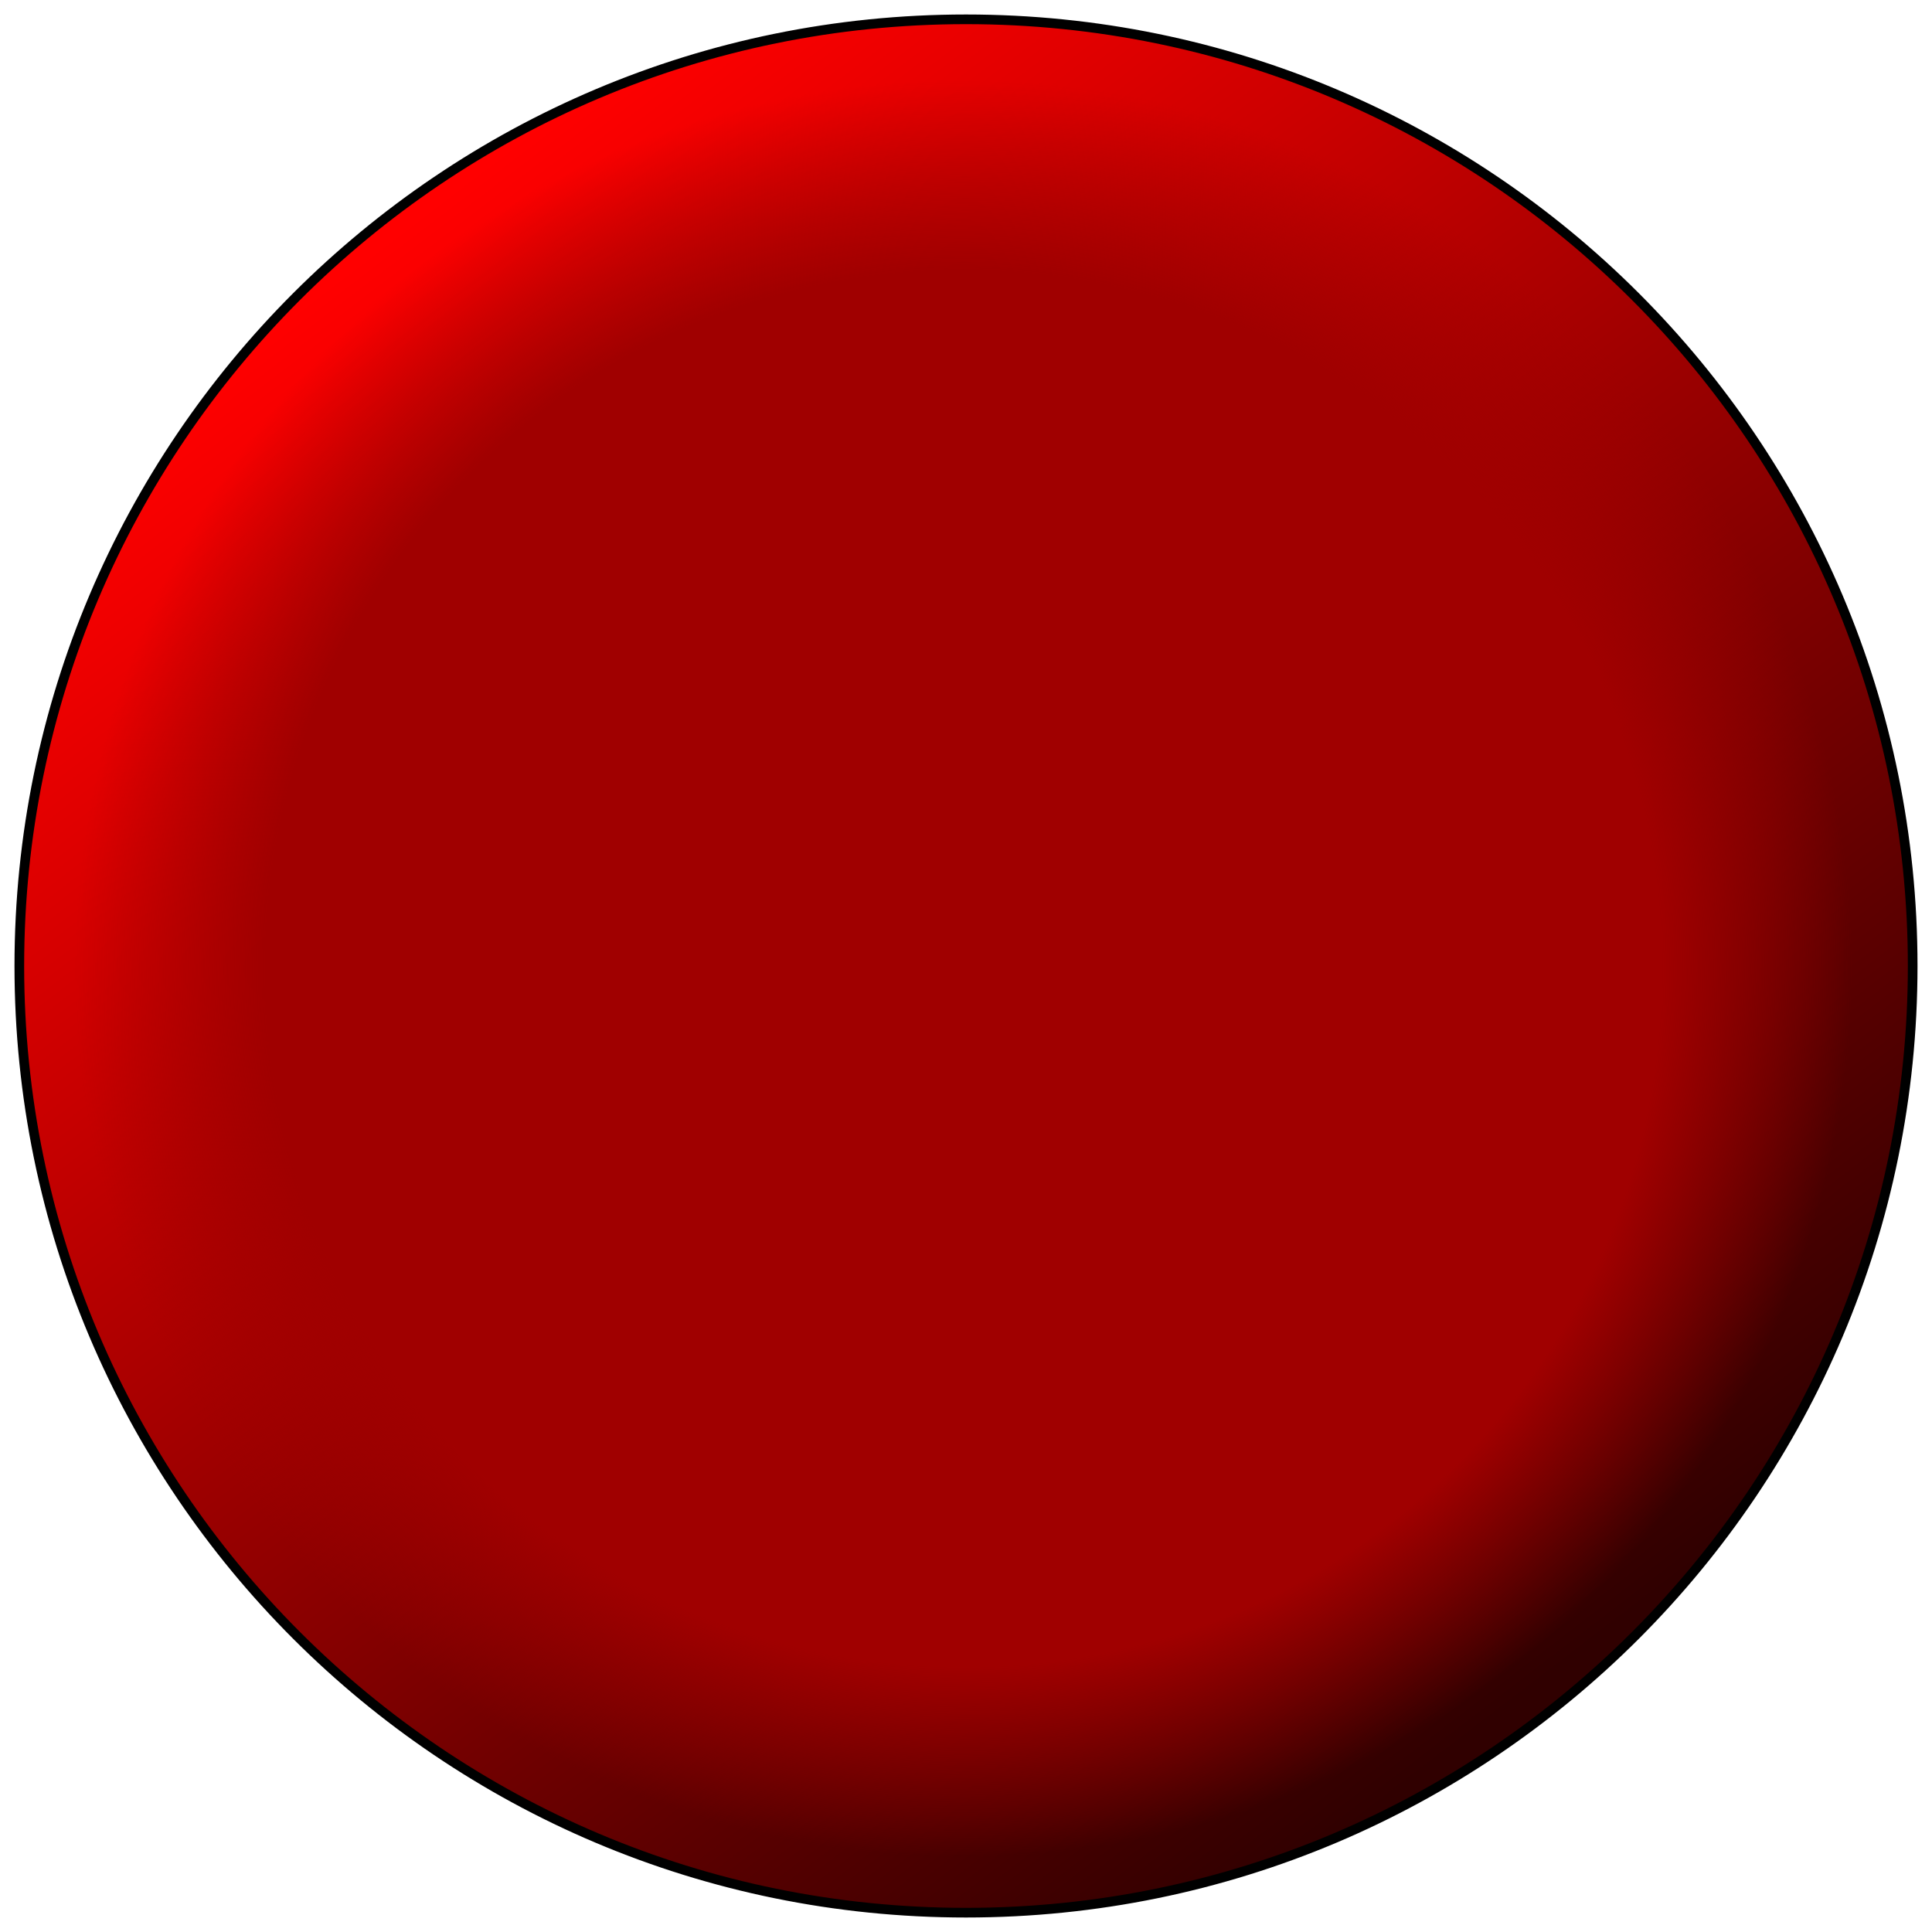 <?xml version="1.0" encoding="UTF-8" standalone="no"?>
<svg
   xmlns:dc="http://purl.org/dc/elements/1.1/"
   xmlns:cc="http://web.resource.org/cc/"
   xmlns:rdf="http://www.w3.org/1999/02/22-rdf-syntax-ns#"
   xmlns:svg="http://www.w3.org/2000/svg"
   xmlns="http://www.w3.org/2000/svg"
   xmlns:sodipodi="http://sodipodi.sourceforge.net/DTD/sodipodi-0.dtd"
   xmlns:inkscape="http://www.inkscape.org/namespaces/inkscape"
   version="1.1"
   viewBox="0 0 50 50"
   width="1000"
   height="1000"
   id="svg2"
   sodipodi:version="0.32"
   inkscape:version="0.45.1"
   sodipodi:docname="Button-Red.svg"
   inkscape:output_extension="org.inkscape.output.svg.inkscape"
   sodipodi:docbase="/home/azatoth/img">
  <sodipodi:namedview
     inkscape:window-height="978"
     inkscape:window-width="1177"
     inkscape:pageshadow="2"
     inkscape:pageopacity="0.0"
     guidetolerance="10.0"
     gridtolerance="10.0"
     objecttolerance="10.0"
     borderopacity="1.0"
     bordercolor="#666666"
     pagecolor="#ffffff"
     id="base"
     inkscape:zoom="1"
     inkscape:cx="679.6237"
     inkscape:cy="864.92543"
     inkscape:window-x="373"
     inkscape:window-y="31"
     inkscape:current-layer="svg2" />
  <style
     type="text/css"
     id="style4">
#P0,P1 {stroke:#000;stroke-width:1}
#P0 {fill:url(#L0)}
#P1 {fill:url(#R0)}
#P2 {fill:#fff}
</style>
  <defs
     id="defs6">
    <linearGradient
       id="L0"
       gradientUnits="userSpaceOnUse"
       x1="9.947"
       y1="6.366"
       x2="38.992"
       y2="44.297">
      <stop
         style="stop-color:#ff0000;stop-opacity:1"
         id="stop9"
         offset="0" />
      <stop
         style="stop-color:#300000;stop-opacity:1"
         offset="1"
         id="stop11" />
    </linearGradient>
    <radialGradient
       id="R0"
       gradientUnits="userSpaceOnUse"
       cx="24.934"
       cy="25.066"
       fx="24.934"
       fy="25.066"
       r="23">
      <stop
         style="stop-color:#a00000;stop-opacity:1"
         id="stop14"
         offset="0" />
      <stop
         style="stop-color:#a00000;stop-opacity:1"
         offset="0.786"
         id="stop16" />
      <stop
         style="stop-color:#a00000;stop-opacity:0"
         offset="1"
         id="stop18" />
    </radialGradient>
  </defs>
  <path
     id="P0"
     d="M49.634,25C 49.634,38.531 38.665,49.5 25.134,49.5C 11.603,49.5 .634,38.531 .634,25C .634,11.469 11.603,0.5 25.134,0.5C 38.665,0.5 49.634,11.469 49.634,25z"
     transform="translate(-.134,-1.537613e-5)"
     style="stroke-width:0.25;stroke-miterlimit:4;stroke-dasharray:none" />
  <path
     id="P1"
     d="M49.5,25C 49.5,38.531 38.531,49.5 25,49.5C 11.469,49.5 .5,38.531 .5,25C .5,11.469 11.469,0.5 25,0.5C 38.531,0.5 49.5,11.469 49.5,25z"
     transform="translate(-1.502943e-5,-1.537613e-5)" />
</svg>
